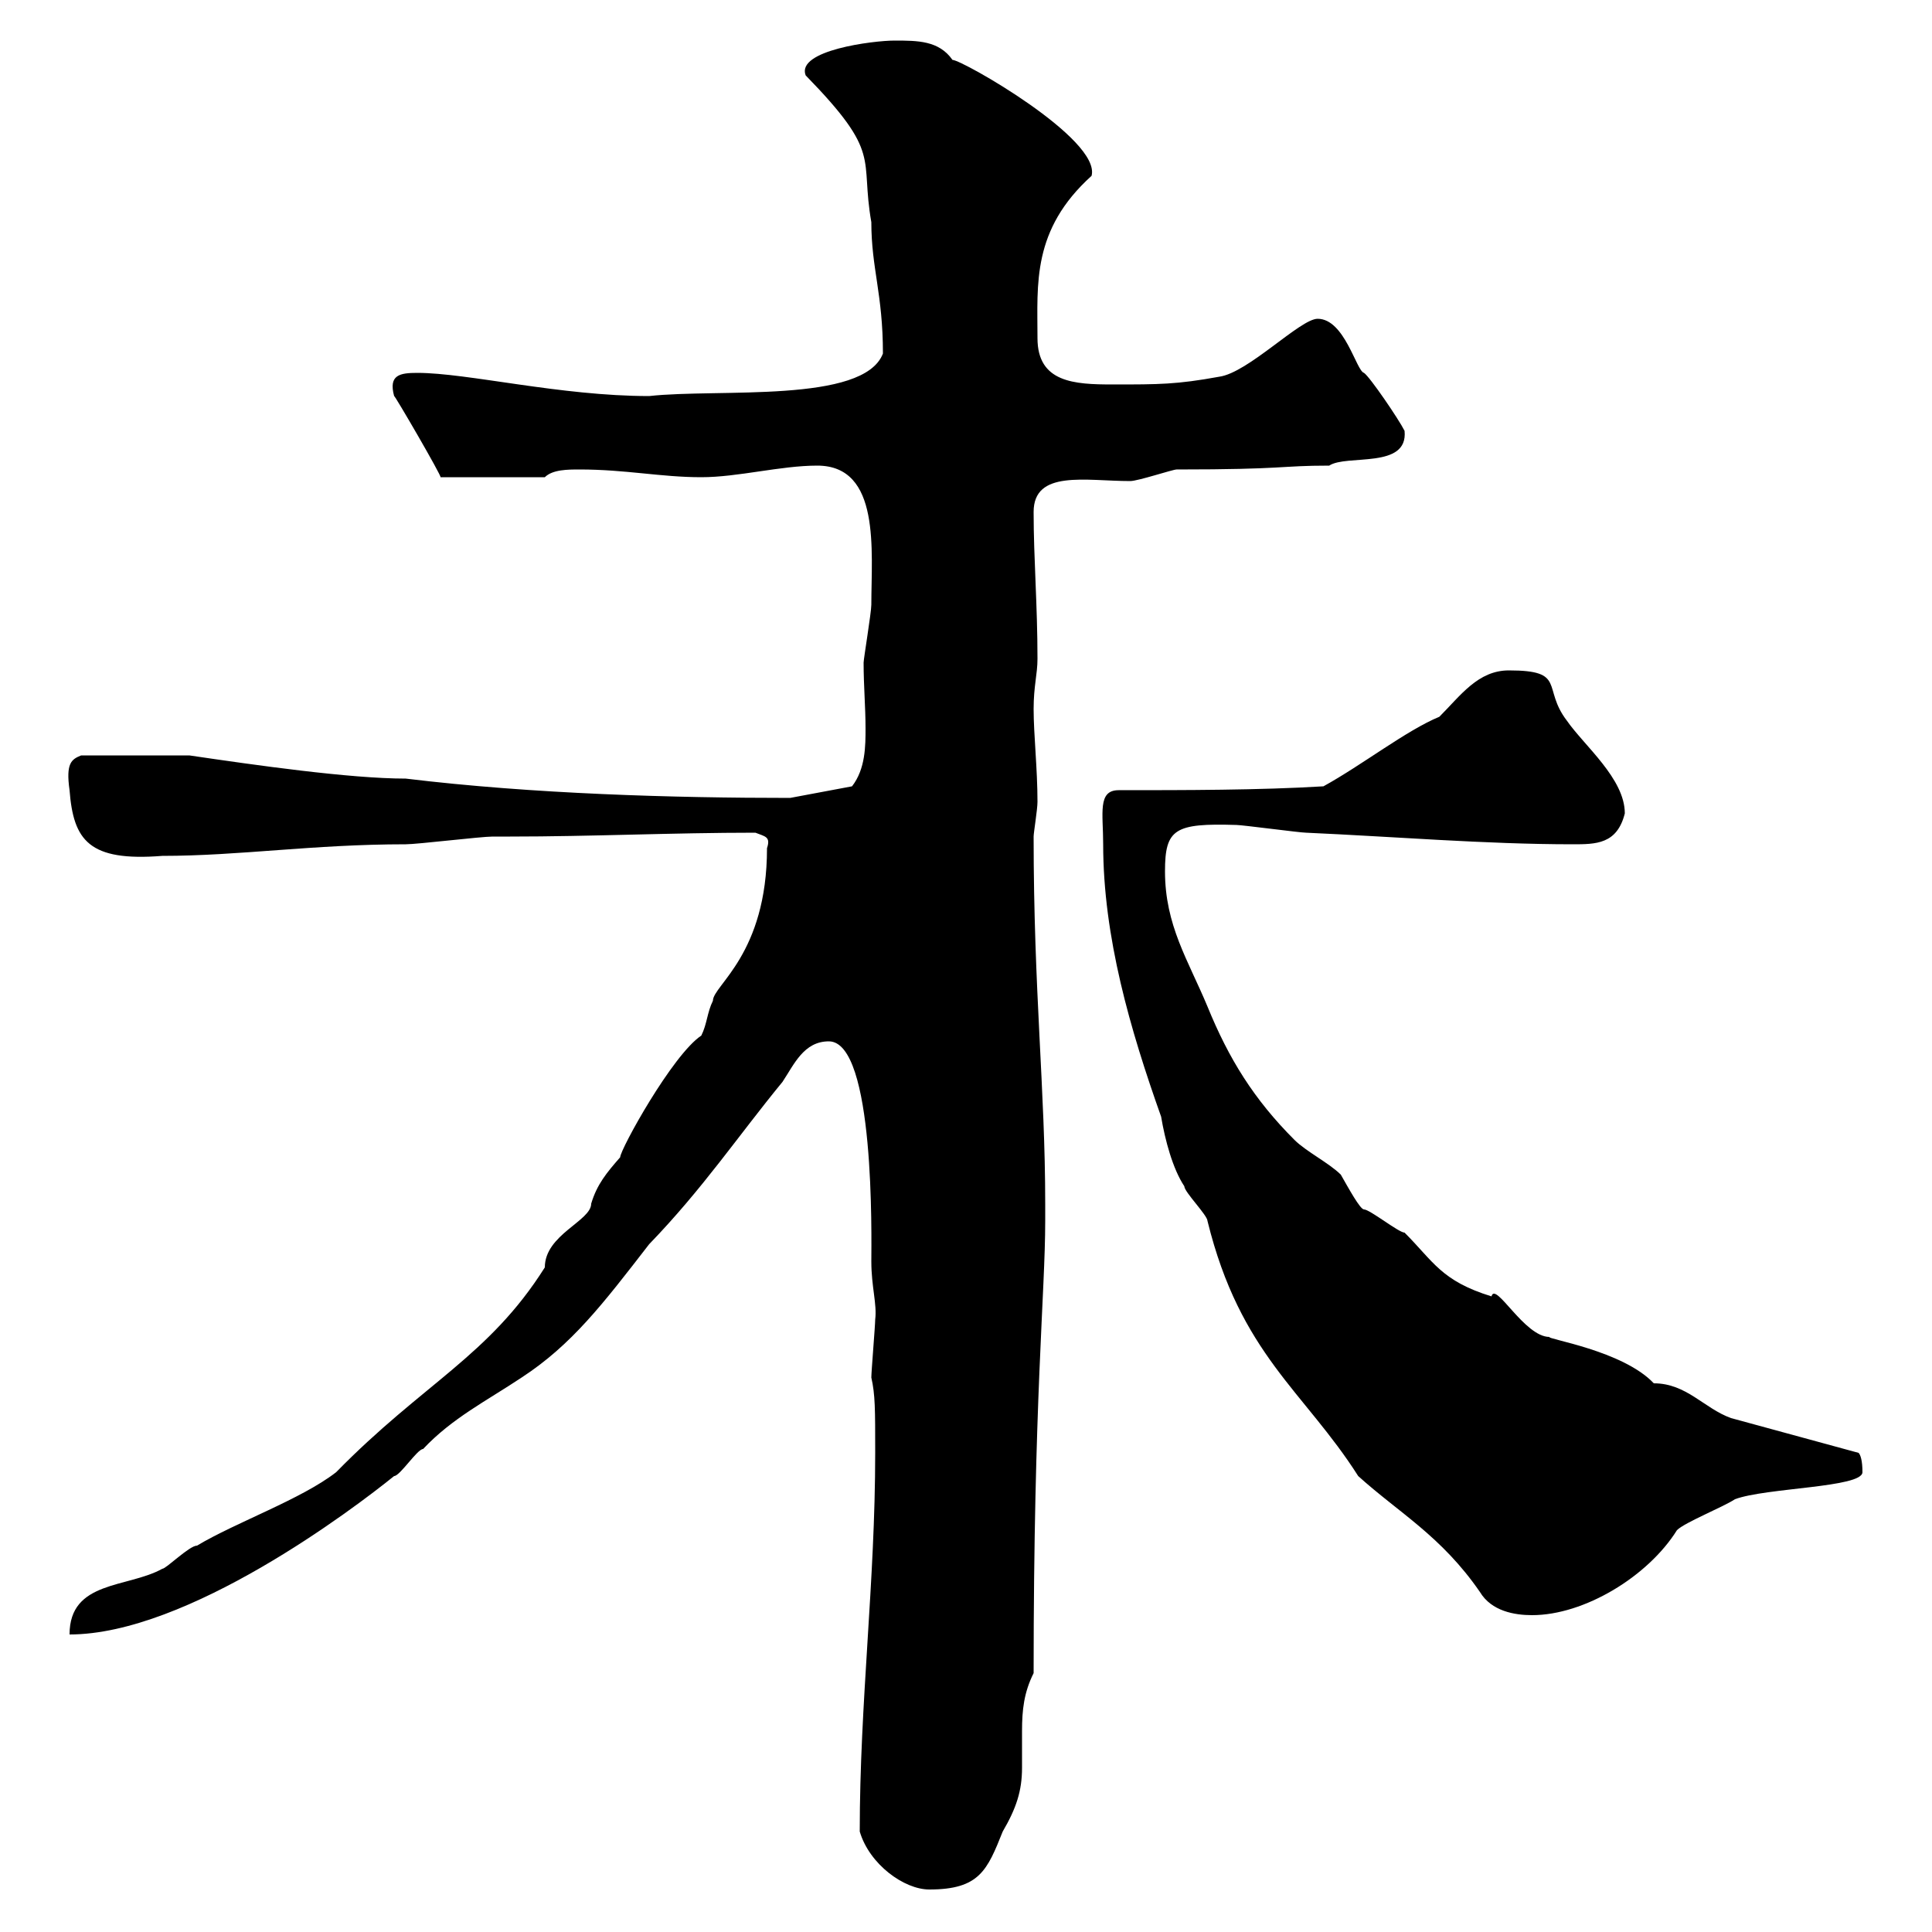 <svg xmlns="http://www.w3.org/2000/svg" xmlns:xlink="http://www.w3.org/1999/xlink" width="300" height="300"><path d="M133.50 284.40C135 289.50 140.40 293.40 144.30 293.40C152.10 293.40 153.30 290.40 155.70 284.40C157.80 280.80 158.70 278.10 158.70 274.50C158.70 272.70 158.70 270.60 158.70 268.80C158.70 265.50 159 262.80 160.50 259.80C160.50 217.50 162.30 200.70 162.30 189.60L162.30 186.90C162.30 169.20 160.50 153.90 160.50 129.90C160.50 129.30 161.10 125.70 161.10 124.50C161.10 119.40 160.50 114 160.50 110.10C160.50 106.50 161.10 104.70 161.10 102.30C161.10 93.90 160.50 86.70 160.50 79.50C160.50 72.90 168.60 74.70 175.50 74.70C176.70 74.70 182.10 72.90 182.70 72.90C199.80 72.90 198.60 72.30 206.40 72.30C209.10 70.50 218.70 72.90 218.10 66.90C217.20 65.10 212.70 58.50 211.80 57.90C210.60 57.60 208.80 49.50 204.60 49.50C201.90 49.50 193.80 57.90 189.30 58.50C182.70 59.70 180 59.70 172.80 59.70C166.80 59.70 161.10 59.40 161.10 52.50C161.10 44.10 160.20 35.70 169.50 27.30C171 21.60 149.40 9.30 147.90 9.30C145.80 6.30 142.50 6.30 138.90 6.30C135.60 6.30 123.60 7.80 125.10 11.70C137.10 24 133.50 24.30 135.30 34.50C135.30 41.70 137.10 45.60 137.10 54.90C134.10 62.70 111.60 60.30 100.80 61.50C87 61.50 72.60 57.90 64.80 57.90C62.10 57.90 60.30 58.20 61.20 61.50C61.20 61.20 68.70 74.10 68.40 74.10L84.60 74.10C85.80 72.90 88.20 72.90 90 72.90C97.20 72.90 102.60 74.10 108.90 74.10C114.60 74.10 121.20 72.30 126.90 72.30C136.80 72.30 135.30 85.50 135.30 93.90C135.30 95.10 134.10 102.30 134.10 102.90C134.10 106.50 134.40 109.80 134.40 113.10C134.40 115.80 134.40 119.40 132.30 122.10L122.70 123.90C104.70 123.90 82.80 123.30 63 120.90C54.30 120.90 39.60 118.80 29.40 117.30L12.60 117.30C11.10 117.90 10.20 118.50 10.80 122.70C11.40 130.50 13.80 133.80 25.20 132.90C37.20 132.90 48.60 131.10 63 131.10C64.80 131.10 74.70 129.90 76.50 129.90L79.20 129.90C91.80 129.90 104.40 129.30 117.30 129.30C118.80 129.90 119.70 129.90 119.10 131.70C119.10 148.20 110.70 153 110.70 155.40C109.80 157.20 109.80 159 108.90 160.80C104.40 163.80 96.30 178.50 96.30 179.70C94.20 182.10 92.70 183.90 91.80 186.90C91.80 189.60 84.60 191.70 84.60 196.80C75.90 210.60 65.70 214.80 52.20 228.60C46.80 232.80 36.60 236.40 30.60 240C29.40 240 25.80 243.60 25.20 243.60C19.80 246.60 10.80 245.40 10.80 253.80C29.10 253.80 54.90 234.30 61.20 229.20C62.10 229.20 64.80 225 65.70 225C70.20 220.20 75.60 217.50 81 213.90C88.80 208.80 93.60 202.50 100.80 193.20C109.20 184.50 114.60 176.40 121.50 168C123.30 165.30 124.80 161.70 128.70 161.70C135.90 161.70 135.30 192.30 135.30 195.90C135.30 199.80 136.20 202.50 135.90 204.90C135.90 205.80 135.30 213 135.30 213.90C135.90 216.60 135.90 218.70 135.90 225.60C135.90 245.70 133.50 264.30 133.50 284.40ZM171.30 131.10C171.30 145.50 175.50 159.90 180.30 173.40C180.90 177 182.10 181.50 183.90 184.20C183.90 185.10 187.50 188.70 187.50 189.60C192.60 210.30 202.50 216 210.90 229.20C217.20 234.90 223.80 238.50 229.80 247.20C231.60 250.20 235.20 250.80 237.90 250.80C246 250.80 255.90 244.80 260.40 237.60C261.60 236.40 267.60 234 269.40 232.80C274.20 231 289.20 231 289.20 228.60C289.20 226.80 288.90 225.90 288.60 225.60L268.80 220.20C264.60 218.70 261.90 214.80 256.80 214.80C252 209.70 240 207.90 240.60 207.60C236.70 207.60 232.20 198.90 231.60 201.30C223.80 198.90 222.60 195.90 218.10 191.40C217.20 191.40 212.70 187.80 211.80 187.80C211.20 187.80 209.40 184.50 208.20 182.40C206.40 180.60 202.80 178.80 201 177C194.70 170.70 190.80 164.40 187.50 156.30C184.50 149.10 180.90 143.70 180.90 135.30C180.90 128.70 182.40 127.80 192 128.10C192.90 128.10 201.90 129.30 202.80 129.30C216.30 129.90 230.70 131.10 244.20 131.10C247.80 131.10 251.10 131.10 252.30 126.30C252.30 120.90 246 115.80 243.30 111.90C239.40 106.80 243.30 104.10 234.30 104.10C229.50 104.10 226.80 108 223.50 111.30C218.40 113.40 211.50 118.80 205.50 122.10C195.60 122.70 183.90 122.70 173.70 122.70C170.40 122.70 171.30 126.30 171.30 131.10Z"/></svg>